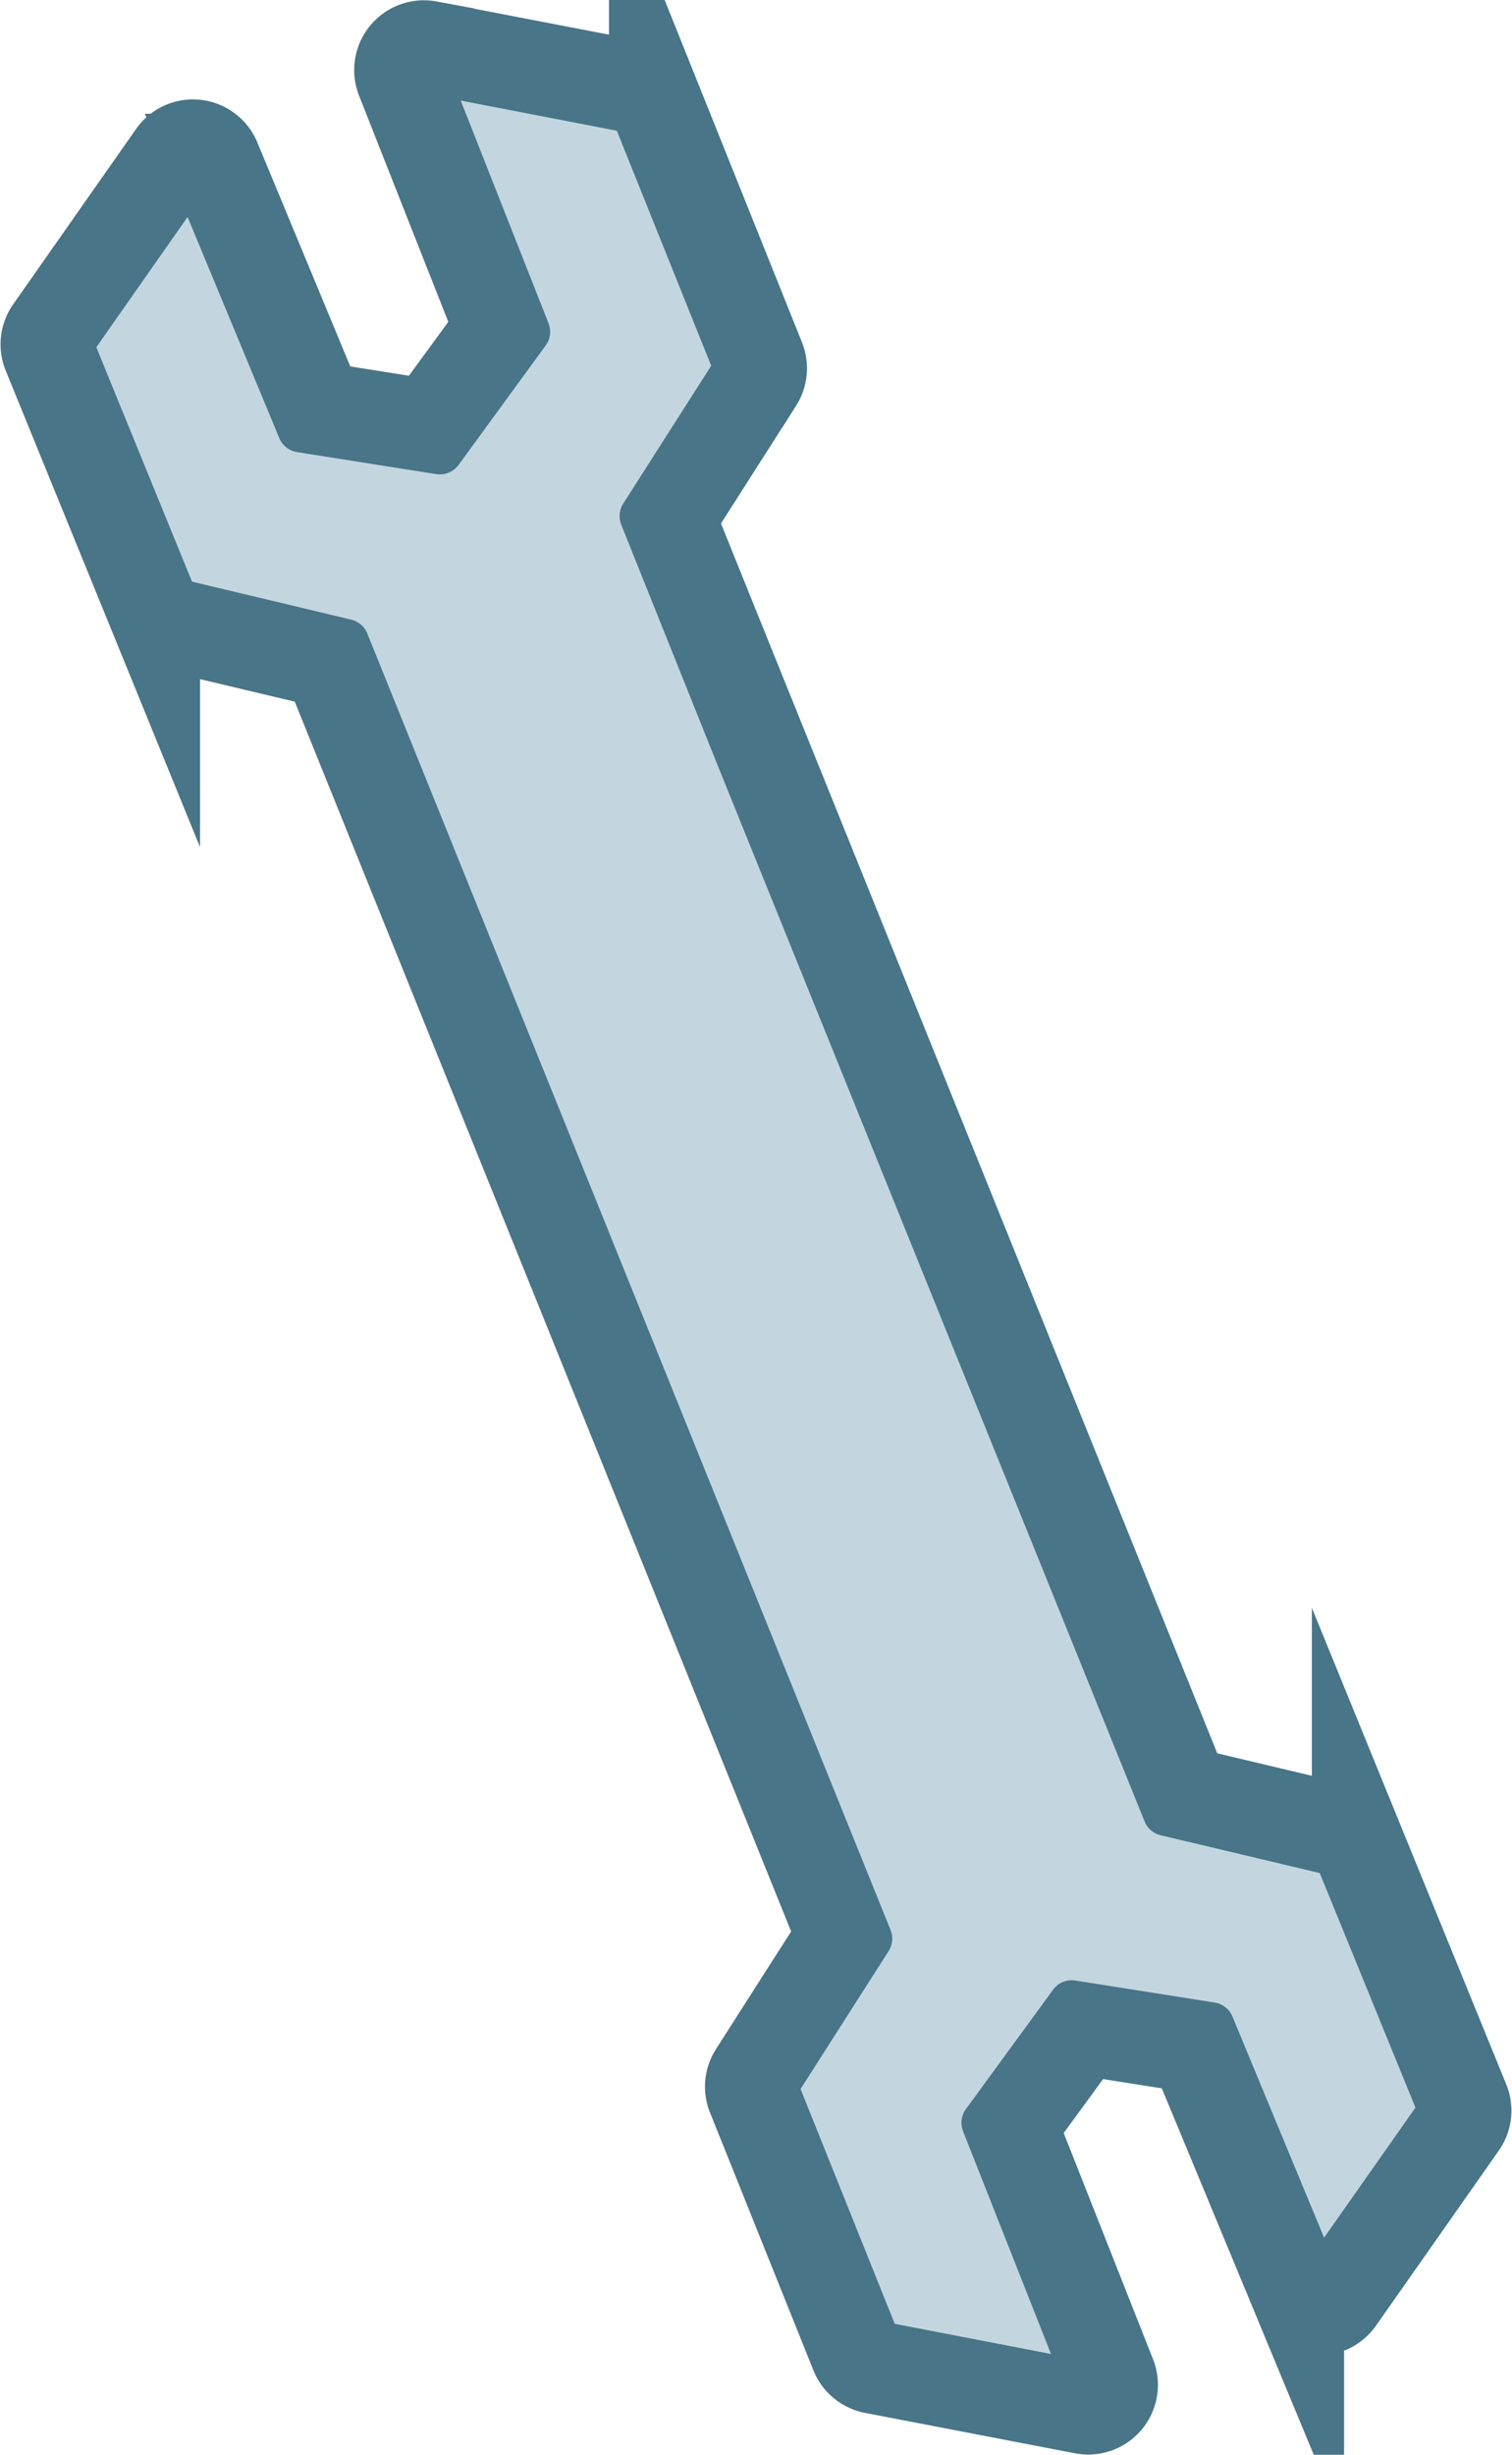 <svg xmlns="http://www.w3.org/2000/svg" width="48.847" height="79.281" viewBox="0 0 48.847 79.281">
  <g id="Group_153" data-name="Group 153" transform="translate(-879.688 -945.905)">
    <g id="Group_152" data-name="Group 152">
      <path id="Path_5153" data-name="Path 5153" d="M905.551,1013.373l2.843-4.451a.744.744,0,0,0,.066-.681l-16.907-41.879a.752.752,0,0,0-.522-.446l-5.14-1.225L882.8,957.12l2.948-4.207,2.962,7.14a.756.756,0,0,0,.577.454l4.493.71a.754.754,0,0,0,.726-.3l2.81-3.853a.746.746,0,0,0,.093-.717l-2.837-7.194,5.044.975,3.048,7.589-2.842,4.453a.758.758,0,0,0-.063.683l3.055,7.624,13.852,34.256a.747.747,0,0,0,.522.445l5.136,1.221,3.092,7.575-2.952,4.2-2.961-7.142a.749.749,0,0,0-.574-.452l-4.5-.71a.744.744,0,0,0-.723.3l-2.812,3.851a.747.747,0,0,0-.093.717l2.841,7.193-5.049-.974Zm2.362,8.986,6.79,1.307a.751.751,0,0,0,.84-1.014l-3.189-8.075,2.3-3.149,3.631.573,3.325,8.016a.747.747,0,0,0,1.3.142l3.97-5.658a.745.745,0,0,0,.08-.713l-3.391-8.31a.748.748,0,0,0-.521-.446l-5.136-1.221L901.3,962.657l2.841-4.453a.755.755,0,0,0,.064-.683l-3.342-8.33a.749.749,0,0,0-.554-.457l-6.788-1.307a.753.753,0,0,0-.839,1.014l3.187,8.077-2.3,3.147-3.628-.575-3.325-8.011a.751.751,0,0,0-1.224-.244.883.883,0,0,0-.082.1l-3.968,5.66a.751.751,0,0,0-.081.713l3.389,8.308a.754.754,0,0,0,.52.448l5.142,1.223,16.615,41.154-2.844,4.451a.745.745,0,0,0-.066.681l3.342,8.33A.755.755,0,0,0,907.913,1022.359Z" fill="none" stroke="#487587" stroke-miterlimit="10" stroke-width="3"/>
      <path id="Path_5154" data-name="Path 5154" d="M914.692,1022.785l-3.336-8.463,2.81-3.853,4.5.712,3.486,8.4,3.968-5.66-3.389-8.308-5.518-1.311-2.7-6.6-1.828-4.474.068-.535-9.226-22.711-.493-.8-2.507-6.25,3.05-4.775-3.342-8.33-6.788-1.309,3.335,8.464-2.81,3.853-4.495-.713-3.487-8.4-3.967,5.659,3.388,8.309L890.93,967l2.169,5.31h0l.527,1.29,5.835,14.28-.01-.015,1.652,4.121.03-.013a3.034,3.034,0,0,1-.2-1.511l4.009,9.292c-.259.037-.512.065-.752.078l3.424,8.539-3.049,4.776,3.342,8.33Z" fill="#c3d6e0"/>
    </g>
    <path id="Path_5155" data-name="Path 5155" d="M905.551,1013.373l2.843-4.451a.744.744,0,0,0,.066-.681l-16.907-41.879a.752.752,0,0,0-.522-.446l-5.14-1.225L882.8,957.12l2.948-4.207,2.962,7.14a.756.756,0,0,0,.577.454l4.493.71a.754.754,0,0,0,.726-.3l2.81-3.853a.746.746,0,0,0,.093-.717l-2.837-7.194,5.044.975,3.048,7.589-2.842,4.453a.758.758,0,0,0-.063.683l3.055,7.624,13.852,34.256a.747.747,0,0,0,.522.445l5.136,1.221,3.092,7.575-2.952,4.2-2.961-7.142a.749.749,0,0,0-.574-.452l-4.5-.71a.744.744,0,0,0-.723.3l-2.812,3.851a.747.747,0,0,0-.093.717l2.841,7.193-5.049-.974Zm2.362,8.986,6.79,1.307a.751.751,0,0,0,.84-1.014l-3.189-8.075,2.3-3.149,3.631.573,3.325,8.016a.747.747,0,0,0,1.3.142l3.97-5.658a.745.745,0,0,0,.08-.713l-3.391-8.31a.748.748,0,0,0-.521-.446l-5.136-1.221L901.3,962.657l2.841-4.453a.755.755,0,0,0,.064-.683l-3.342-8.33a.749.749,0,0,0-.554-.457l-6.788-1.307a.753.753,0,0,0-.839,1.014l3.187,8.077-2.3,3.147-3.628-.575-3.325-8.011a.751.751,0,0,0-1.224-.244.883.883,0,0,0-.082.1l-3.968,5.66a.751.751,0,0,0-.081.713l3.389,8.308a.754.754,0,0,0,.52.448l5.142,1.223,16.615,41.154-2.844,4.451a.745.745,0,0,0-.066.681l3.342,8.33a.755.755,0,0,0,.556.457" fill="#487587"/>
  </g>
</svg>
